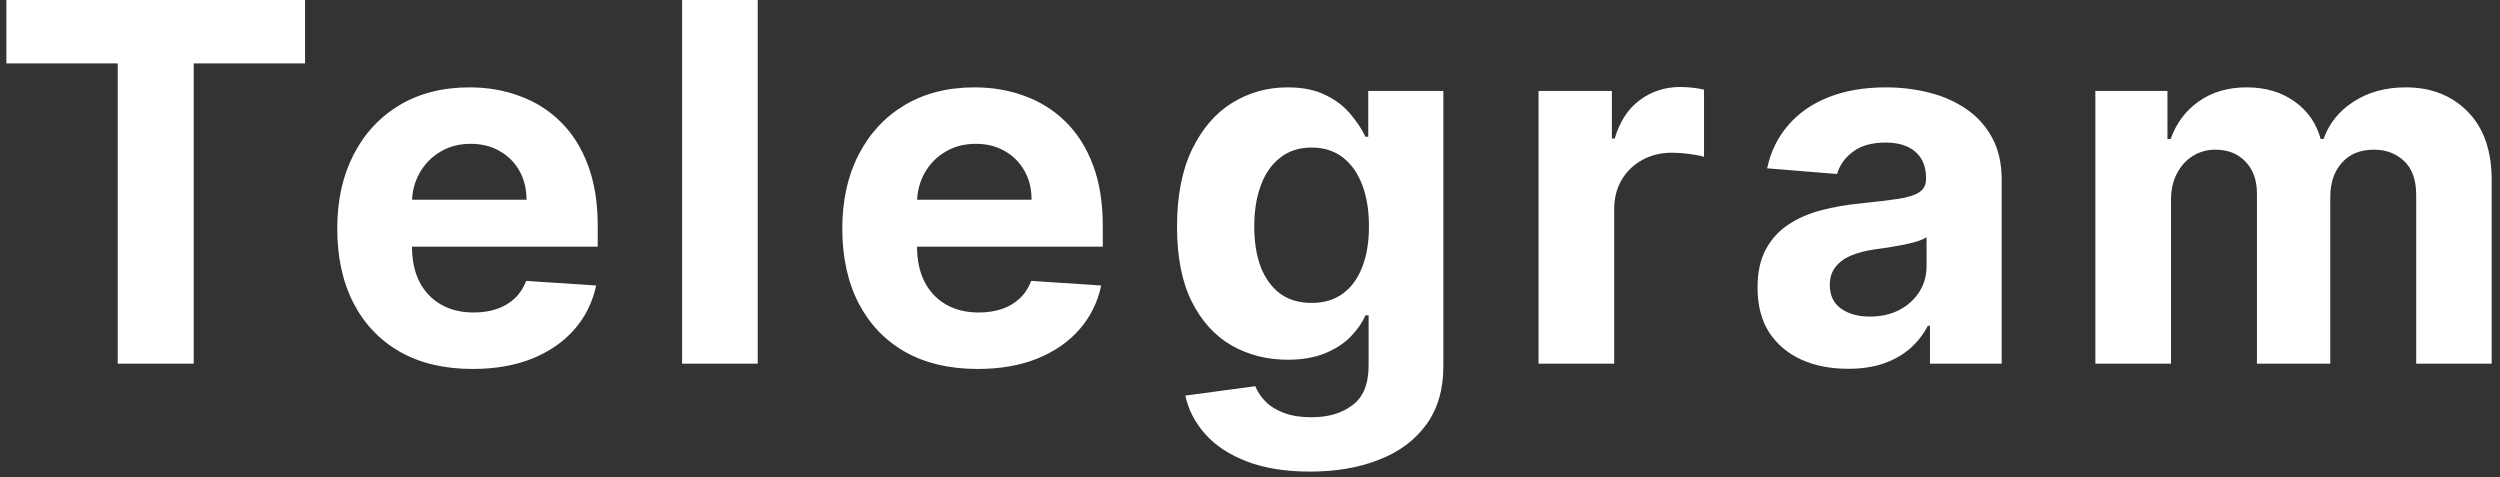<svg width="110" height="21" viewBox="0 0 110 21" fill="none" xmlns="http://www.w3.org/2000/svg">
<rect x="0" y="0" width="110" height="21" fill="#333333" stroke="none"/>
<path d="M0.281 2.789V-4.76837e-07H13.422V2.789H8.523V16H5.18V2.789H0.281ZM20.792 16.234C19.558 16.234 18.495 15.984 17.605 15.484C16.719 14.979 16.037 14.266 15.558 13.344C15.078 12.417 14.839 11.32 14.839 10.055C14.839 8.82 15.078 7.737 15.558 6.805C16.037 5.872 16.711 5.146 17.581 4.625C18.456 4.104 19.482 3.844 20.659 3.844C21.451 3.844 22.188 3.971 22.87 4.227C23.558 4.477 24.157 4.854 24.667 5.359C25.183 5.865 25.584 6.5 25.87 7.266C26.157 8.026 26.3 8.917 26.3 9.938V10.852H16.167V8.789H23.167C23.167 8.31 23.063 7.885 22.855 7.516C22.646 7.146 22.357 6.857 21.987 6.648C21.623 6.435 21.198 6.328 20.714 6.328C20.209 6.328 19.761 6.445 19.37 6.68C18.985 6.909 18.683 7.219 18.464 7.609C18.245 7.995 18.133 8.424 18.128 8.898V10.859C18.128 11.453 18.237 11.966 18.456 12.398C18.68 12.831 18.995 13.164 19.401 13.398C19.808 13.633 20.289 13.75 20.847 13.75C21.216 13.75 21.555 13.698 21.862 13.594C22.17 13.49 22.433 13.333 22.651 13.125C22.87 12.917 23.037 12.662 23.151 12.359L26.23 12.562C26.073 13.302 25.753 13.948 25.268 14.5C24.789 15.047 24.17 15.474 23.409 15.781C22.654 16.083 21.782 16.234 20.792 16.234ZM33.34 -4.76837e-07V16H30.012V-4.76837e-07H33.34ZM43.014 16.234C41.78 16.234 40.718 15.984 39.827 15.484C38.942 14.979 38.259 14.266 37.78 13.344C37.301 12.417 37.061 11.32 37.061 10.055C37.061 8.82 37.301 7.737 37.78 6.805C38.259 5.872 38.934 5.146 39.804 4.625C40.679 4.104 41.705 3.844 42.882 3.844C43.673 3.844 44.41 3.971 45.093 4.227C45.78 4.477 46.379 4.854 46.889 5.359C47.405 5.865 47.806 6.5 48.093 7.266C48.379 8.026 48.522 8.917 48.522 9.938V10.852H38.389V8.789H45.389C45.389 8.31 45.285 7.885 45.077 7.516C44.869 7.146 44.58 6.857 44.21 6.648C43.845 6.435 43.421 6.328 42.936 6.328C42.431 6.328 41.983 6.445 41.593 6.68C41.207 6.909 40.905 7.219 40.686 7.609C40.468 7.995 40.356 8.424 40.35 8.898V10.859C40.35 11.453 40.46 11.966 40.679 12.398C40.903 12.831 41.218 13.164 41.624 13.398C42.03 13.633 42.512 13.75 43.069 13.75C43.439 13.75 43.778 13.698 44.085 13.594C44.392 13.49 44.655 13.333 44.874 13.125C45.093 12.917 45.259 12.662 45.374 12.359L48.452 12.562C48.296 13.302 47.975 13.948 47.491 14.5C47.012 15.047 46.392 15.474 45.632 15.781C44.877 16.083 44.004 16.234 43.014 16.234ZM57.641 20.75C56.562 20.75 55.638 20.602 54.867 20.305C54.101 20.013 53.492 19.615 53.039 19.109C52.586 18.604 52.291 18.037 52.156 17.406L55.234 16.992C55.328 17.232 55.476 17.456 55.679 17.664C55.883 17.872 56.151 18.039 56.484 18.164C56.823 18.294 57.234 18.359 57.719 18.359C58.443 18.359 59.039 18.182 59.508 17.828C59.982 17.479 60.219 16.893 60.219 16.07V13.875H60.078C59.932 14.208 59.713 14.523 59.422 14.82C59.13 15.117 58.755 15.359 58.297 15.547C57.838 15.734 57.291 15.828 56.656 15.828C55.755 15.828 54.935 15.62 54.195 15.203C53.461 14.781 52.875 14.138 52.437 13.273C52.005 12.404 51.789 11.305 51.789 9.977C51.789 8.617 52.01 7.482 52.453 6.57C52.896 5.659 53.484 4.977 54.219 4.523C54.958 4.07 55.768 3.844 56.648 3.844C57.32 3.844 57.883 3.958 58.336 4.188C58.789 4.411 59.154 4.693 59.429 5.031C59.711 5.365 59.927 5.693 60.078 6.016H60.203V4H63.508V16.117C63.508 17.138 63.258 17.992 62.758 18.68C62.258 19.367 61.565 19.883 60.679 20.227C59.799 20.576 58.786 20.75 57.641 20.75ZM57.711 13.328C58.247 13.328 58.7 13.195 59.07 12.93C59.445 12.659 59.732 12.273 59.929 11.773C60.133 11.268 60.234 10.664 60.234 9.961C60.234 9.258 60.135 8.648 59.937 8.133C59.739 7.612 59.453 7.208 59.078 6.922C58.703 6.635 58.247 6.492 57.711 6.492C57.164 6.492 56.703 6.641 56.328 6.938C55.953 7.229 55.669 7.635 55.476 8.156C55.284 8.677 55.187 9.279 55.187 9.961C55.187 10.654 55.284 11.253 55.476 11.758C55.674 12.258 55.958 12.646 56.328 12.922C56.703 13.193 57.164 13.328 57.711 13.328ZM67.696 16V4H70.923V6.094H71.048C71.266 5.349 71.634 4.786 72.149 4.406C72.665 4.021 73.259 3.828 73.93 3.828C74.097 3.828 74.277 3.839 74.469 3.859C74.662 3.88 74.832 3.909 74.977 3.945V6.898C74.821 6.852 74.605 6.81 74.329 6.773C74.053 6.737 73.8 6.719 73.571 6.719C73.082 6.719 72.644 6.826 72.259 7.039C71.878 7.247 71.576 7.539 71.352 7.914C71.134 8.289 71.024 8.721 71.024 9.211V16H67.696ZM81.316 16.227C80.55 16.227 79.868 16.094 79.269 15.828C78.67 15.557 78.196 15.159 77.847 14.633C77.504 14.102 77.332 13.44 77.332 12.648C77.332 11.982 77.454 11.422 77.699 10.969C77.944 10.516 78.277 10.151 78.699 9.875C79.121 9.599 79.6 9.391 80.136 9.25C80.678 9.109 81.246 9.01 81.84 8.953C82.537 8.88 83.1 8.812 83.527 8.75C83.954 8.682 84.264 8.583 84.457 8.453C84.65 8.323 84.746 8.13 84.746 7.875V7.828C84.746 7.333 84.59 6.951 84.277 6.68C83.97 6.409 83.532 6.273 82.965 6.273C82.366 6.273 81.889 6.406 81.535 6.672C81.181 6.932 80.946 7.26 80.832 7.656L77.754 7.406C77.91 6.677 78.217 6.047 78.675 5.516C79.134 4.979 79.725 4.568 80.449 4.281C81.178 3.99 82.022 3.844 82.98 3.844C83.647 3.844 84.285 3.922 84.894 4.078C85.509 4.234 86.053 4.477 86.527 4.805C87.006 5.133 87.384 5.555 87.66 6.07C87.936 6.581 88.074 7.193 88.074 7.906V16H84.918V14.336H84.824C84.631 14.711 84.374 15.042 84.05 15.328C83.728 15.609 83.34 15.831 82.886 15.992C82.433 16.148 81.91 16.227 81.316 16.227ZM82.269 13.93C82.759 13.93 83.191 13.833 83.566 13.641C83.941 13.443 84.235 13.177 84.449 12.844C84.662 12.51 84.769 12.133 84.769 11.711V10.438C84.665 10.505 84.522 10.568 84.34 10.625C84.162 10.677 83.962 10.727 83.738 10.773C83.514 10.815 83.29 10.854 83.066 10.891C82.842 10.922 82.639 10.95 82.457 10.977C82.066 11.034 81.725 11.125 81.433 11.25C81.142 11.375 80.915 11.544 80.754 11.758C80.592 11.966 80.511 12.227 80.511 12.539C80.511 12.992 80.675 13.338 81.004 13.578C81.337 13.812 81.759 13.93 82.269 13.93ZM92.196 16V4H95.368V6.117H95.508C95.758 5.414 96.175 4.859 96.758 4.453C97.342 4.047 98.04 3.844 98.852 3.844C99.675 3.844 100.376 4.049 100.954 4.461C101.532 4.867 101.917 5.419 102.11 6.117H102.235C102.48 5.43 102.923 4.88 103.563 4.469C104.209 4.052 104.972 3.844 105.852 3.844C106.972 3.844 107.881 4.201 108.579 4.914C109.282 5.622 109.634 6.628 109.634 7.93V16H106.313V8.586C106.313 7.919 106.136 7.419 105.782 7.086C105.428 6.753 104.985 6.586 104.454 6.586C103.85 6.586 103.378 6.779 103.04 7.164C102.701 7.544 102.532 8.047 102.532 8.672V16H99.305V8.516C99.305 7.927 99.136 7.458 98.798 7.109C98.464 6.76 98.024 6.586 97.477 6.586C97.108 6.586 96.774 6.68 96.477 6.867C96.186 7.049 95.954 7.307 95.782 7.641C95.61 7.969 95.524 8.354 95.524 8.797V16H92.196Z" fill="white"/>
</svg>
